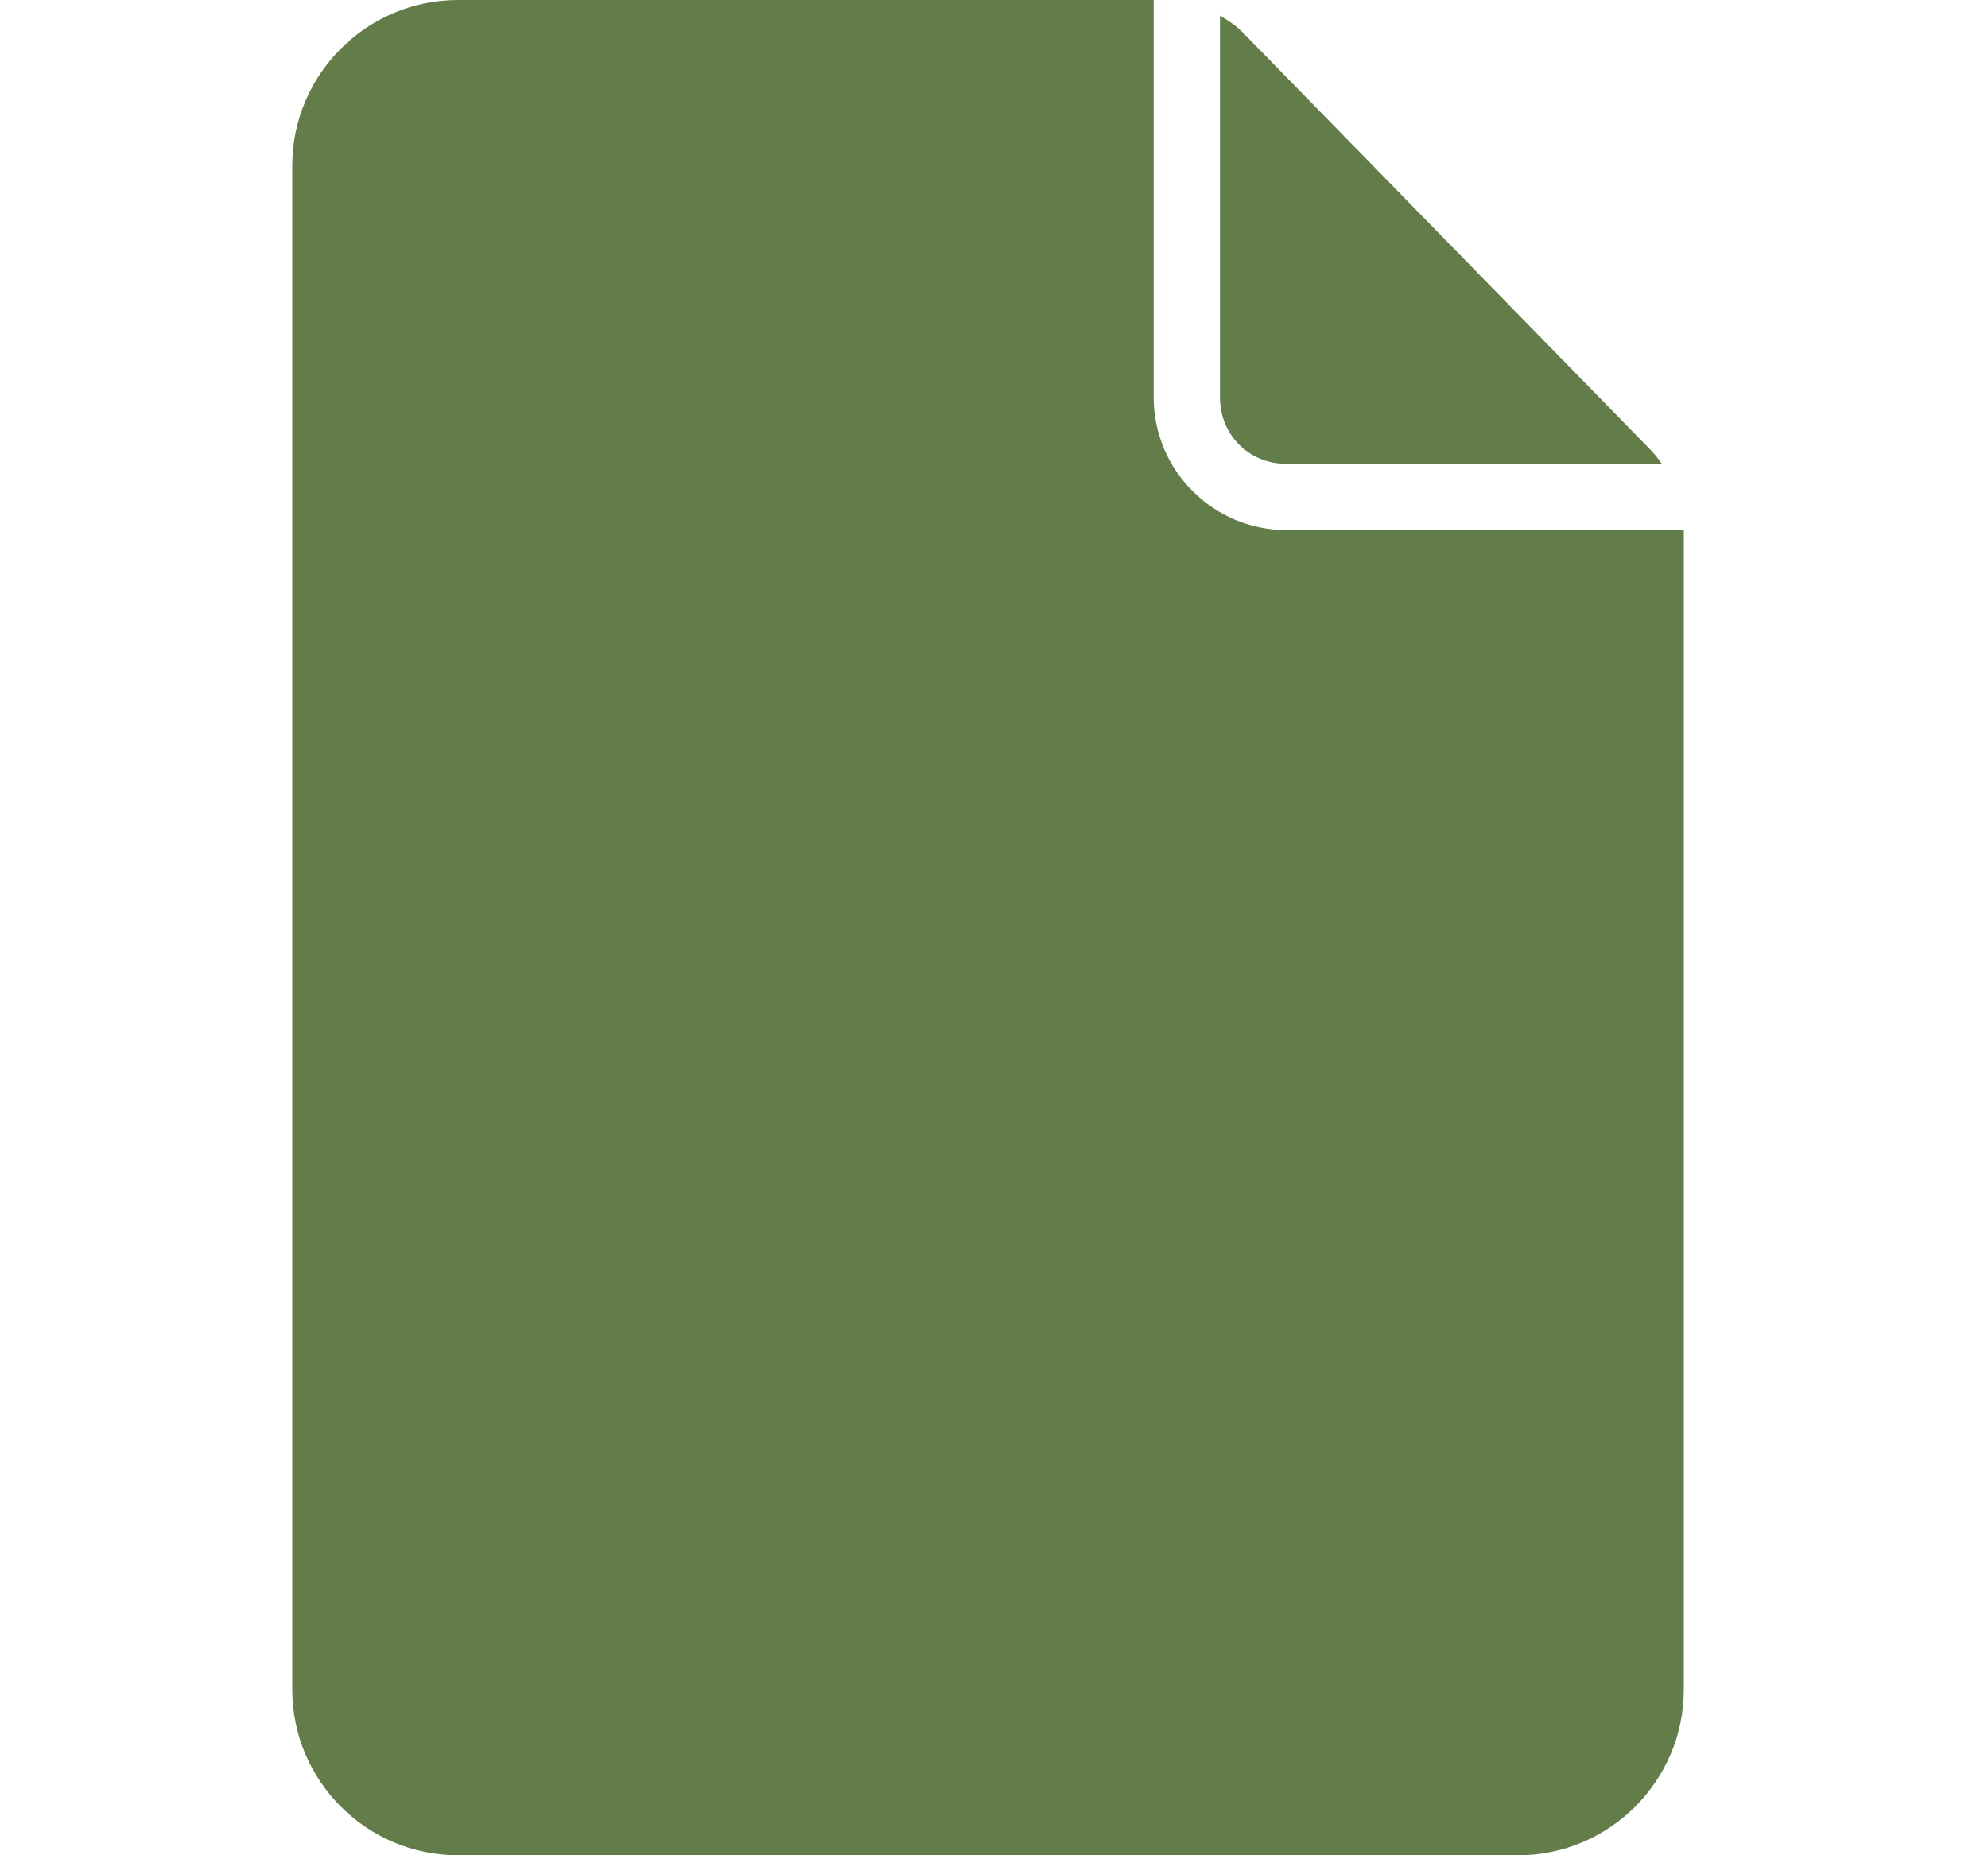 <?xml version="1.0" encoding="UTF-8"?>
<svg width="15px" height="14px" viewBox="0 0 15 14" version="1.1" xmlns="http://www.w3.org/2000/svg" xmlns:xlink="http://www.w3.org/1999/xlink">
    <title>BE2011B8-2908-4402-B3B7-08E0AE2CBD29</title>
    <g id="Recrutement-//-OK" stroke="none" stroke-width="1" fill="none" fill-rule="evenodd">
        <g id="Recrutement" transform="translate(-962, -2712)" fill="#637D4A">
            <g id="cards/job_4c" transform="translate(936, 2511)">
                <g id="icons/document" transform="translate(26.455, 201)">
                    <path d="M3,0 C2.312,0 1.75,0.562 1.75,1.25 L1.75,12.75 C1.75,13.438 2.312,14 3,14 L11,14 C11.688,14 12.25,13.438 12.25,12.75 L12.25,4 L9.25,4 C8.7,4 8.25,3.55 8.25,3 L8.25,0 L3,0 Z M8.75,0.118 L8.75,3 C8.75,3.281 8.969,3.5 9.25,3.5 L12.084,3.5 C12.059,3.465 12.033,3.43 12.002,3.398 L8.929,0.252 C8.876,0.197 8.814,0.155 8.75,0.118 Z" id="icon"></path>
                </g>
            </g>
        </g>
    </g>
</svg>